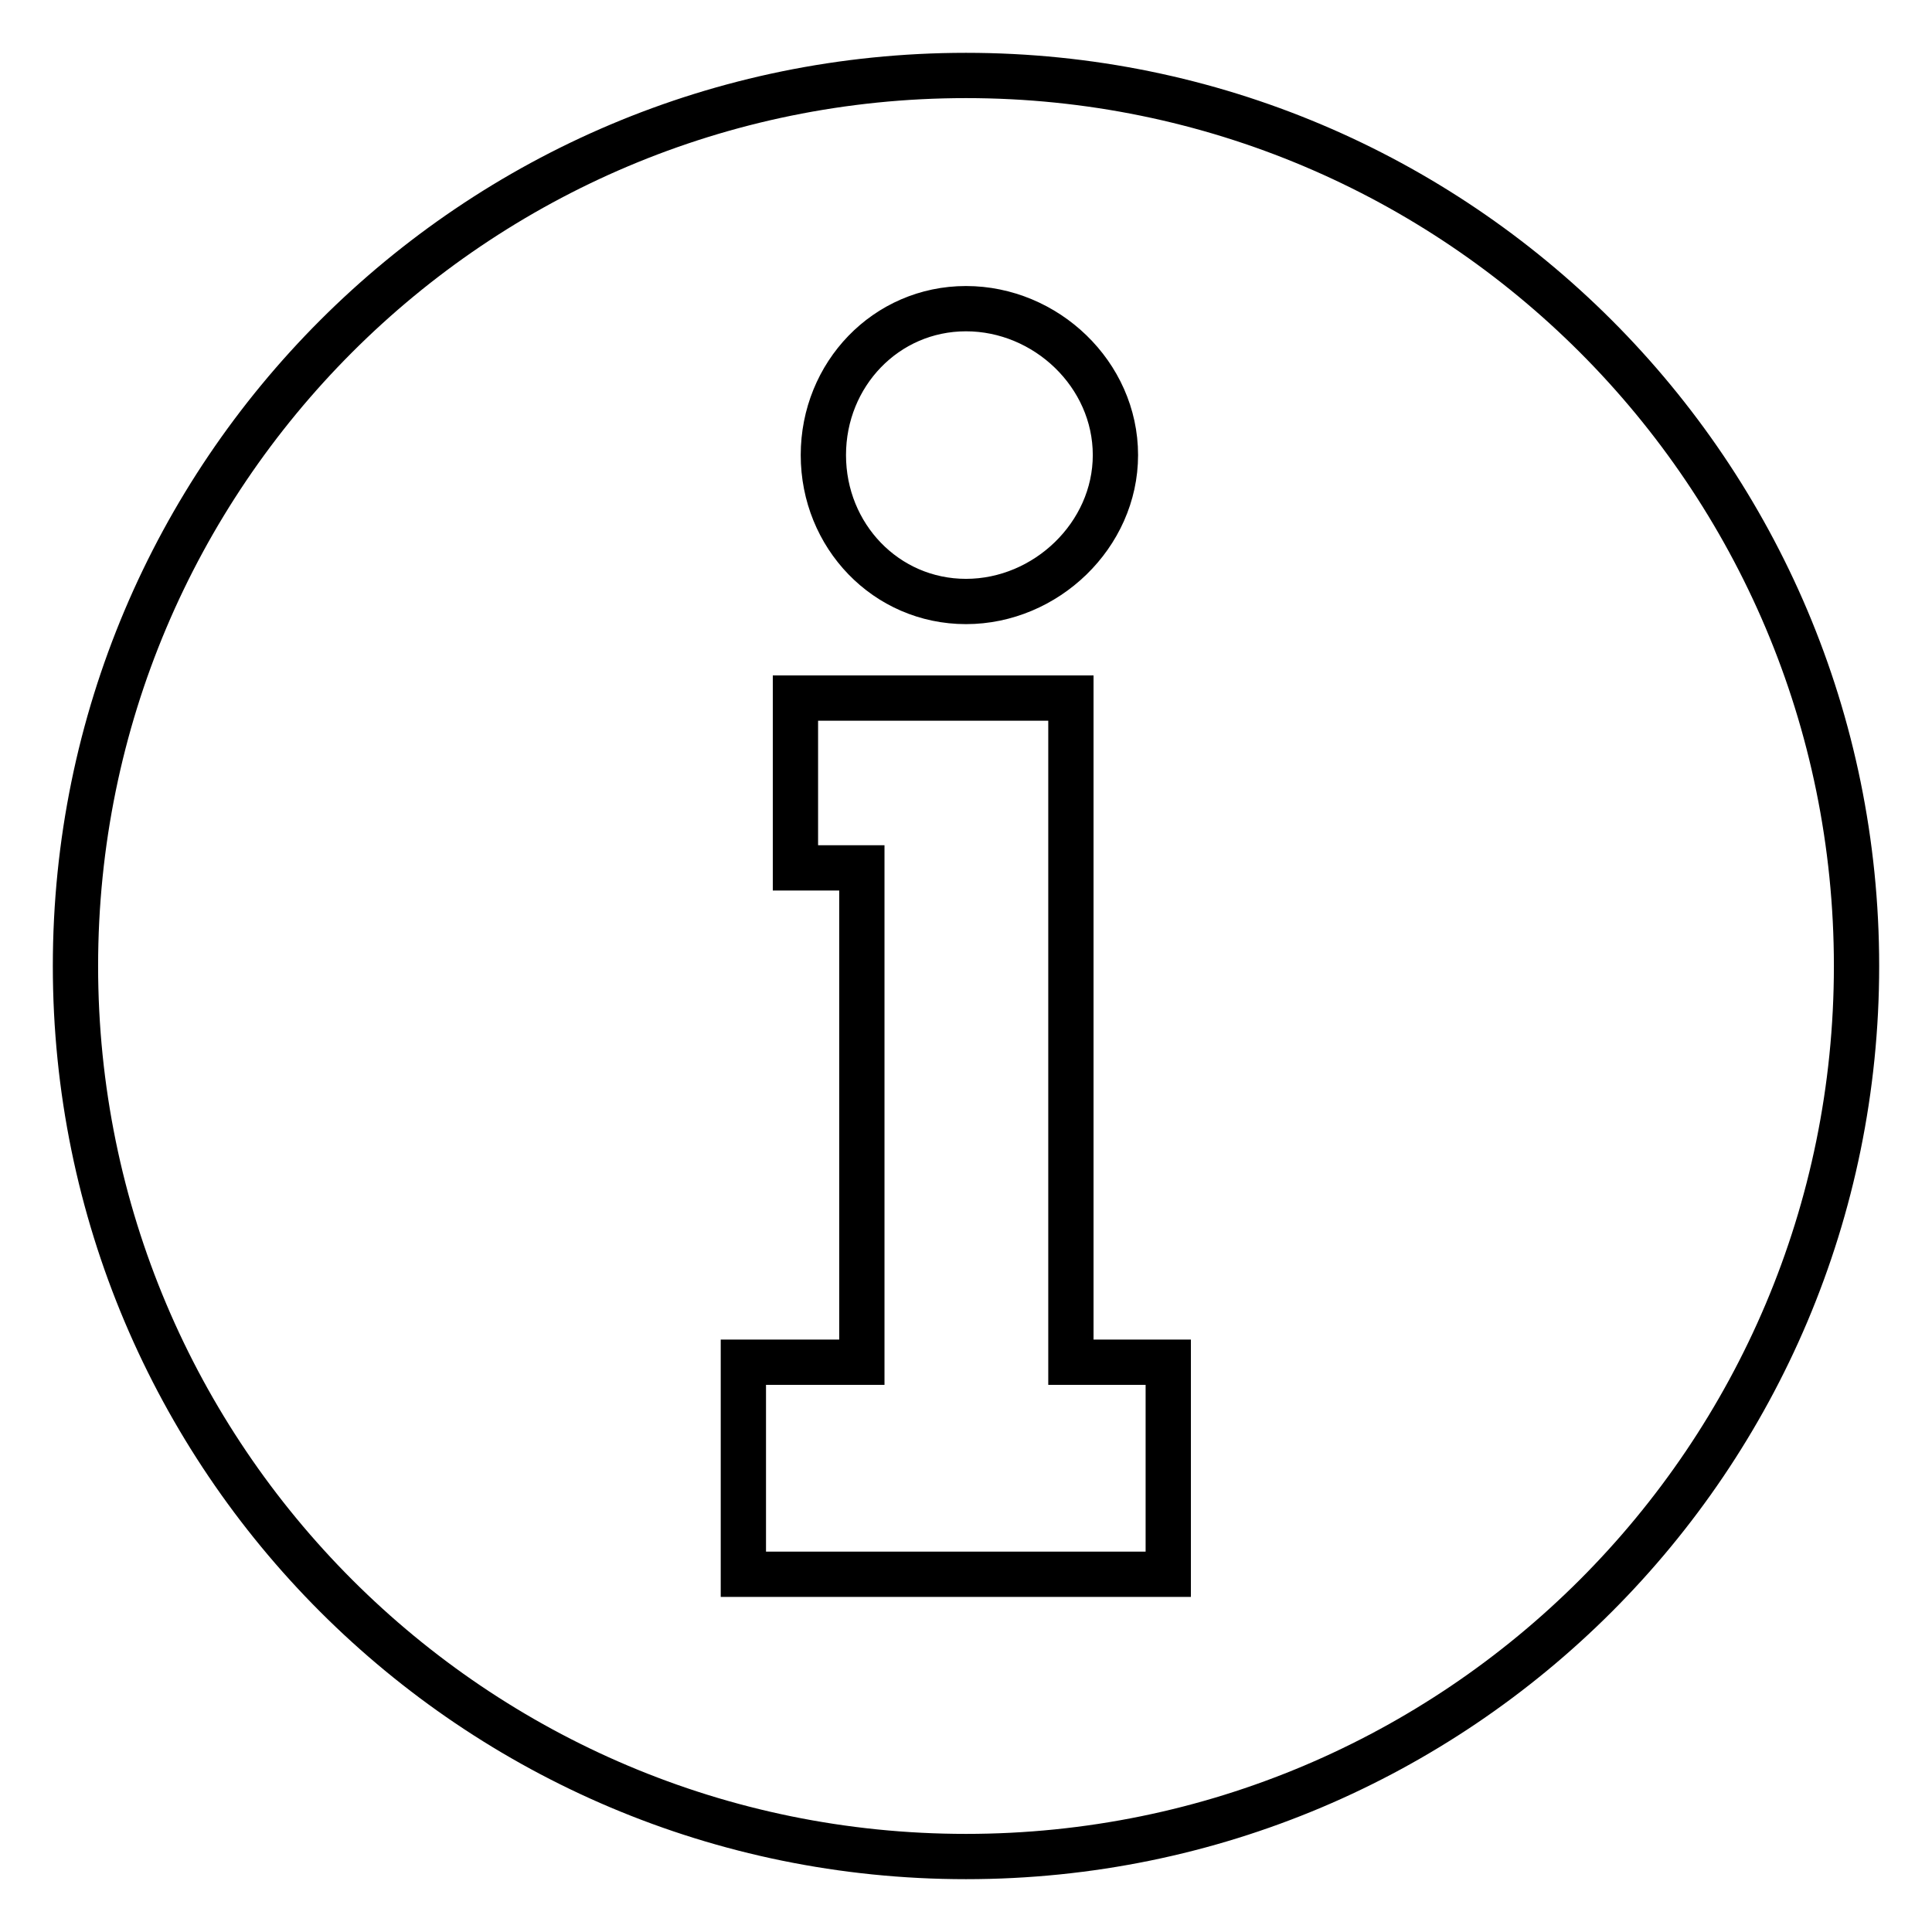 <?xml version="1.0" encoding="utf-8"?>
<!-- Svg Vector Icons : http://www.onlinewebfonts.com/icon -->
<!DOCTYPE svg PUBLIC "-//W3C//DTD SVG 1.1//EN" "http://www.w3.org/Graphics/SVG/1.1/DTD/svg11.dtd">
<svg version="1.1" xmlns="http://www.w3.org/2000/svg" xmlns:xlink="http://www.w3.org/1999/xlink" x="0px" y="0px" viewBox="0 0 256 256" enable-background="new 0 0 256 256" xml:space="preserve">
<g><g><path stroke-width="6" fill-opacity="0" stroke="#000000"  d="M128,10C62.8,10,10,62.8,10,128c0,65.2,52.8,118,118,118c65.2,0,118-52.8,118-118C246,62.8,193.2,10,128,10z M128,40.9c10.6,0,19.8,8.7,19.8,19.4c0,10.6-9.2,19.4-19.8,19.4c-10.6,0-18.9-8.7-18.9-19.4C109.1,49.6,117.4,40.9,128,40.9z M105.4,92.5h21.7h14.8v88h12.9v28.1h-12.9h-27.6H98.5v-28.1h15.7v-65.5h-8.8V92.5z"/></g></g>
</svg>